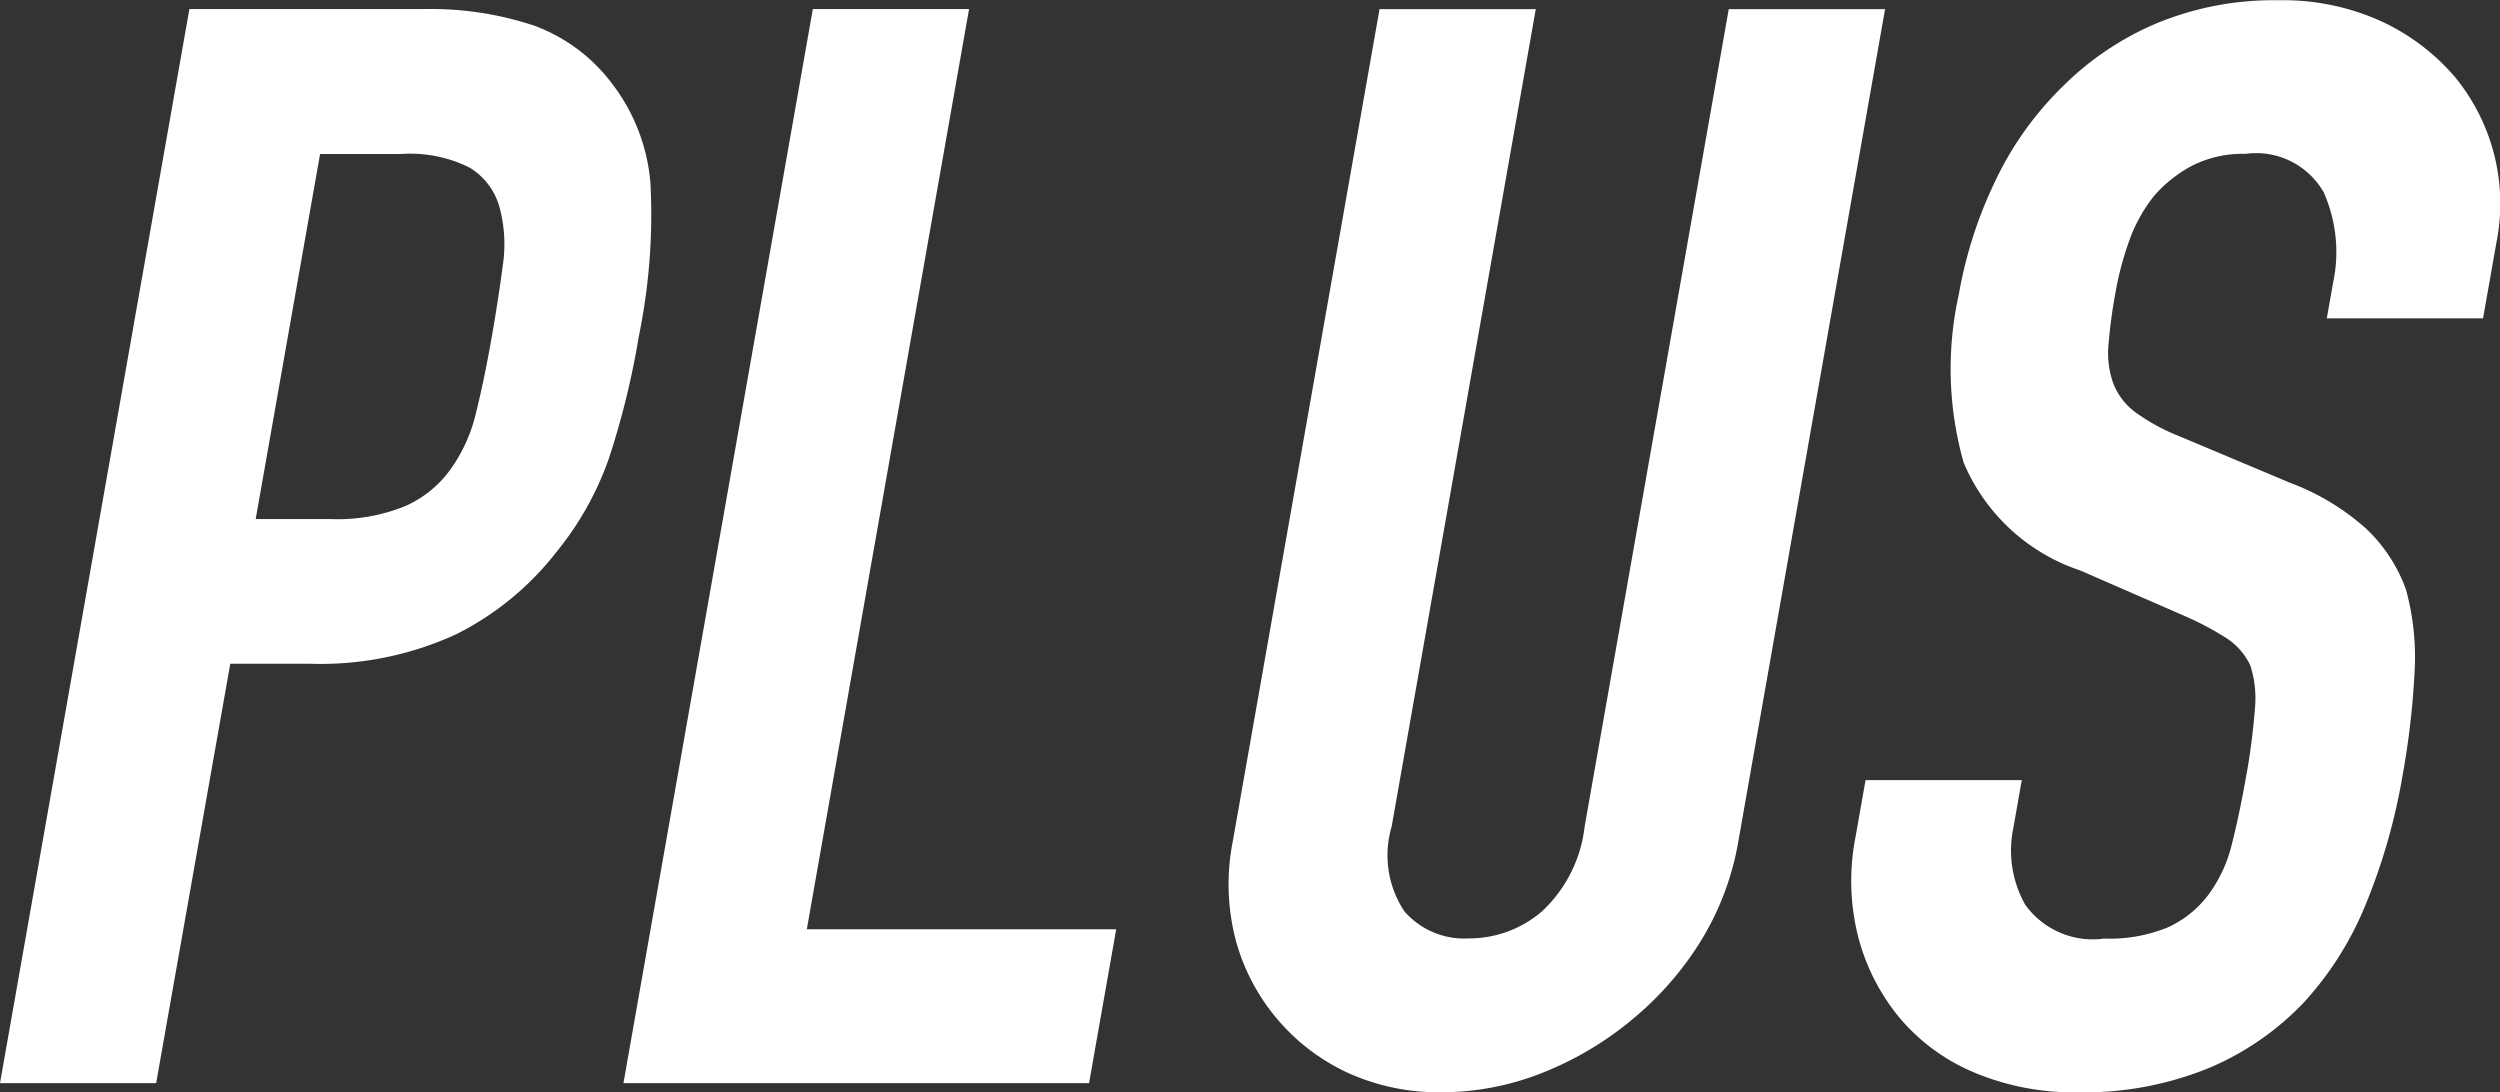 <svg xmlns="http://www.w3.org/2000/svg" width="61.08" height="26.684"><rect width="100%" height="100%" fill="#333333" stroke="none"/><path d="M0 26.463L4.627.222h5.726a7.987 7.987 0 012.7.405 4.183 4.183 0 011.917 1.438 4.6 4.6 0 01.922 2.414 14.754 14.754 0 01-.285 3.741 19.882 19.882 0 01-.732 2.985 7.563 7.563 0 01-1.283 2.285 7.149 7.149 0 01-2.45 2.008 7.938 7.938 0 01-3.57.719H5.626L3.815 26.463zm7.82-22.7l-1.573 8.919H8.08a4.353 4.353 0 001.855-.332 2.718 2.718 0 001.1-.922 3.912 3.912 0 00.6-1.363q.2-.81.375-1.806.162-.921.271-1.751a3.482 3.482 0 00-.08-1.456 1.641 1.641 0 00-.729-.958 3.251 3.251 0 00-1.663-.332zm7.412 22.7L19.859.222h3.817l-3.964 22.482h7.559l-.663 3.759zM46.056.223l-3.587 20.345a6.835 6.835 0 01-.887 2.377 7.8 7.8 0 01-1.67 1.935 8.046 8.046 0 01-2.218 1.327 6.677 6.677 0 01-2.48.479 5.331 5.331 0 01-2.292-.479 5 5 0 01-1.731-1.327 5 5 0 01-1.006-1.935 5.412 5.412 0 01-.068-2.377L33.705.223h3.817L34 20.199a2.473 2.473 0 00.31 2.064 1.931 1.931 0 001.567.664 2.723 2.723 0 001.8-.664 3.342 3.342 0 001.038-2.064L42.237.223zm14.61 7.554h-3.817l.149-.848a3.605 3.605 0 00-.225-2.23 1.9 1.9 0 00-1.911-.94 2.728 2.728 0 00-1.325.3 3.238 3.238 0 00-.916.737 3.766 3.766 0 00-.6 1.087 7.667 7.667 0 00-.337 1.271 12.754 12.754 0 00-.171 1.29 2.17 2.17 0 00.118.921 1.59 1.59 0 00.531.7 4.828 4.828 0 001.075.589l2.717 1.143a5.811 5.811 0 011.86 1.124 3.808 3.808 0 01.972 1.493 6.274 6.274 0 01.207 2.009 19.961 19.961 0 01-.3 2.561 14.708 14.708 0 01-.88 3.078 8 8 0 01-1.511 2.414 6.886 6.886 0 01-2.344 1.622 8.11 8.11 0 01-3.21.59 6.27 6.27 0 01-2.5-.479 4.813 4.813 0 01-1.825-1.327 5.12 5.12 0 01-1.018-1.972 5.562 5.562 0 01-.073-2.45l.247-1.4h3.817l-.208 1.18a2.7 2.7 0 00.29 1.861 2.029 2.029 0 001.931.83 3.723 3.723 0 001.564-.277 2.593 2.593 0 00.982-.792 3.425 3.425 0 00.573-1.234q.182-.719.339-1.6a16.083 16.083 0 00.224-1.7 2.621 2.621 0 00-.111-1.069 1.614 1.614 0 00-.576-.663 7.385 7.385 0 00-1.044-.553l-2.537-1.106a4.7 4.7 0 01-2.847-2.635 8.4 8.4 0 01-.118-4.11 10.562 10.562 0 01.905-2.8 8.028 8.028 0 011.638-2.285 7.242 7.242 0 012.272-1.53 7.481 7.481 0 013-.571 5.8 5.8 0 012.51.516 5.266 5.266 0 011.8 1.364A4.87 4.87 0 0160.99 5.94z" fill="#fff"/></svg>